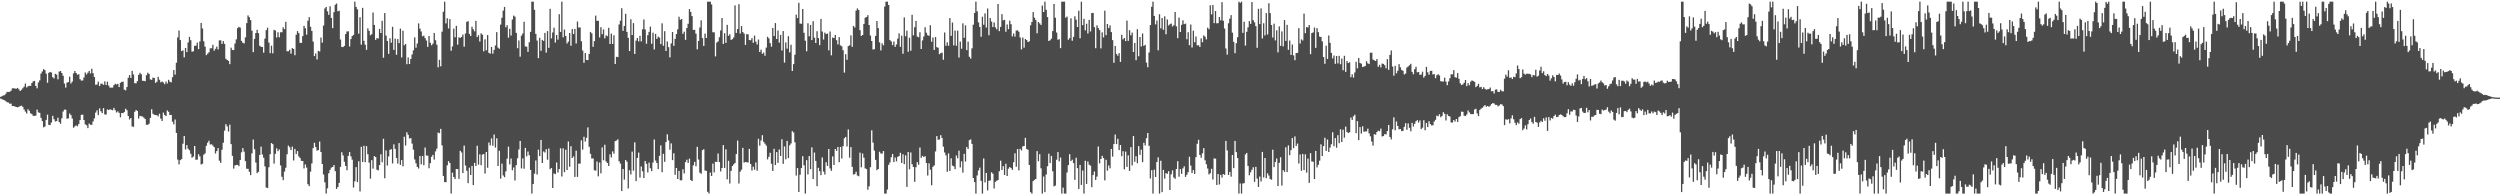 <?xml version="1.0" encoding="UTF-8"?>
<svg xmlns="http://www.w3.org/2000/svg" width="1920" height="150">
  <path d="M0 74.409h1v1.291H0zM1 73.890h1v2.296H1zM2 73.321h1v3.347H2zM3 73.106h1v3.884H3zM4 71.961h1v5.794H4zM5 70.554h1v7.961H5zM6 70.602h1v8.133H6zM7 70.525h1v9.153H7zM8 69.637h1v9.946H8zM9 67.829h1v13.608H9zM10 67.773h1v13.660H10zM11 67.985h1v13.840H11zM12 68.141h1v14.048H12zM13 67.523h1v14.896H13zM14 68.585h1v13.464H14zM15 69.864h1v11.572H15zM16 68.955h1v12.193H16zM17 67.785h1v14.273H17zM18 66.557h1v17.475H18zM19 64.162h1v21.519H19zM20 67.191h1v19.991H20zM21 66.309h1v17.622H21zM22 65.831h1v19.269H22zM23 66.020h1v20.978H23zM24 63.804h1v23.826H24zM25 62.443h1v26.525H25zM26 62.103h1v26.883H26zM27 66.010h1v22.787H27zM28 67.845h1v16.352H28zM29 63.355h1v22.986H29zM30 61.748h1v24.942H30zM31 56.524h1v33.946H31zM32 54.883h1v38.118H32zM33 53.097h1v44.675H33zM34 53.880h1v43.283H34zM35 56.570h1v35.555H35zM36 63.529h1v24.511H36zM37 55.918h1v39.970H37zM38 55.251h1v40.799H38zM39 55.729h1v38.369H39zM40 59.308h1v29.657H40zM41 60.225h1v31.342H41zM42 56.691h1v36.590H42zM43 57.311h1v35.661H43zM44 60.942h1v29.482H44zM45 54.990h1v38.736H45zM46 54.550h1v40.478H46zM47 56.079h1v34.800H47zM48 58.140h1v27.496H48zM49 64.178h1v19.993H49zM50 67.282h1v17.003H50zM51 63.460h1v27.729H51zM52 63.047h1v27.854H52zM53 58.838h1v28.345H53zM54 64.083h1v24.355H54zM55 62.676h1v28.372H55zM56 56.302h1v41.808H56zM57 54.528h1v42.552H57zM58 56.053h1v40.278H58zM59 57.379h1v39.633H59zM60 56.970h1v38.328H60zM61 60.803h1v31.424H61zM62 61.900h1v26.323H62zM63 61.806h1v26.278H63zM64 59.555h1v32.612H64zM65 55.671h1v39.825H65zM66 57.185h1v39.010H66zM67 55.822h1v42.585H67zM68 54.440h1v40.499H68zM69 56.397h1v39.386H69zM70 52.803h1v43.065H70zM71 56.227h1v37.083H71zM72 59.192h1v31.723H72zM73 65.067h1v21.402H73zM74 64.921h1v19.819H74zM75 62.717h1v25.690H75zM76 66.113h1v17.152H76zM77 64.255h1v21.218H77zM78 64.290h1v22.575H78zM79 65.192h1v17.852H79zM80 62.510h1v25.328H80zM81 65.279h1v22.728H81zM82 62.717h1v21.365H82zM83 65.739h1v18.816H83zM84 67.313h1v16.602H84zM85 67.290h1v17.047H85zM86 67.263h1v17.446H86zM87 65.399h1v17.492H87zM88 64.325h1v20.294H88zM89 64.876h1v21.478H89zM90 64.426h1v21.075H90zM91 66.873h1v19.819H91zM92 63.591h1v26.467H92zM93 62.859h1v23.916H93zM94 62.744h1v24.215H94zM95 68.862h1v17.080H95zM96 69.382h1v14.116H96zM97 66.797h1v17.911H97zM98 59.761h1v29.346H98zM99 57.644h1v34.095H99zM100 59.854h1v30.754H100zM101 54.445h1v42.659H101zM102 57.188h1v40.193H102zM103 63.907h1v21.935H103zM104 63.980h1v20.492H104zM105 62.313h1v22.882H105zM106 57.543h1v33.561H106zM107 55.934h1v33.058H107zM108 56.965h1v32.339H108zM109 62.017h1v27.471H109zM110 62.107h1v28.319H110zM111 62.378h1v29.064H111zM112 57.766h1v37.992H112zM113 55.867h1v40.043H113zM114 56.774h1v38.252H114zM115 60.991h1v29.584H115zM116 61.319h1v22.606H116zM117 59.590h1v27.779H117zM118 59.955h1v28.228H118zM119 63.706h1v24.670H119zM120 62.707h1v25.745H120zM121 59.002h1v30.319H121zM122 61.212h1v26.154H122zM123 63.206h1v27.884H123zM124 62.574h1v30.364H124zM125 63.329h1v23.170H125zM126 64.653h1v23.717H126zM127 62.614h1v26.466H127zM128 64.125h1v20.693H128zM129 61.281h1v24.589H129zM130 62.743h1v25.622H130zM131 63.232h1v25.021H131zM132 59.299h1v34.197H132zM133 53.790h1v41.758H133zM134 57.312h1v34.513H134zM135 48.189h1v53.883H135zM136 28.756h1v93.811H136zM137 23.425h1v102.827H137zM138 30.747h1v92.228H138zM139 39.235h1v82.959H139zM140 38.647h1v71.729H140zM141 44.040h1v60.422H141zM142 36.865h1v77.939H142zM143 40.004h1v71.446H143zM144 32.619h1v81.605H144zM145 28.330h1v87.120H145zM146 30.856h1v87.274H146zM147 39.695h1v81.438H147zM148 39.418h1v80.848H148zM149 35.195h1v76.951H149zM150 35.079h1v87.654H150zM151 32.712h1v89.840H151zM152 37.745h1v80.700H152zM153 31.841h1v88.248H153zM154 17.563h1v108.770H154zM155 21.861h1v103.890H155zM156 31.668h1v87.151H156zM157 35.815h1v81.974H157zM158 42.365h1v69.555H158zM159 41.228h1v68.385H159zM160 40.161h1v67.944H160zM161 37.130h1v73.886H161zM162 37.081h1v73.701H162zM163 34.392h1v77.425H163zM164 38.913h1v74.076H164zM165 37.480h1v80.403H165zM166 35.795h1v80.235H166zM167 37.988h1v75.801H167zM168 31.026h1v92.354H168zM169 30.902h1v94.198H169zM170 33.758h1v81.249H170zM171 31.582h1v78.038H171zM172 33.685h1v66.673H172zM173 45.097h1v50.304H173zM174 46.088h1v51.016H174zM175 46.723h1v54.281H175zM176 49.256h1v46.468H176zM177 36.588h1v74.113H177zM178 38.349h1v81.366H178zM179 38.444h1v91.041H179zM180 33.458h1v93.593H180zM181 30.242h1v96.445H181zM182 21.591h1v105.023H182zM183 20.630h1v106.940H183zM184 21.206h1v101.663H184zM185 31.383h1v85.617H185zM186 32.849h1v80.933H186zM187 33.314h1v83.169H187zM188 28.718h1v95.009H188zM189 17.757h1v111.855H189zM190 11.846h1v117.803H190zM191 13.223h1v118.717H191zM192 15.429h1v119.090H192zM193 23.551h1v94.257H193zM194 40.057h1v67.098H194zM195 29.924h1v84.648H195zM196 25.319h1v99.506H196zM197 22.915h1v110.033H197zM198 25.430h1v106.496H198zM199 35.134h1v83.846H199zM200 35.926h1v76.712H200zM201 36.112h1v82.548H201zM202 40.469h1v80.647H202zM203 29.629h1v98.168H203zM204 23.126h1v120.885H204zM205 21.238h1v123.195H205zM206 32.713h1v95.756H206zM207 40.795h1v77.634H207zM208 35.090h1v74.771H208zM209 40.981h1v69.692H209zM210 22.935h1v102.722H210zM211 23.464h1v94.638H211zM212 28.762h1v85.231H212zM213 24.796h1v91.316H213zM214 28.642h1v86.163H214zM215 24.792h1v102.212H215zM216 24.776h1v110.942H216zM217 20.984h1v117.347H217zM218 22.447h1v109.342H218zM219 16.760h1v112.057H219zM220 39.358h1v79.143H220zM221 39.377h1v72.453H221zM222 38.177h1v74.947H222zM223 41.218h1v74.056H223zM224 36.980h1v75.611H224zM225 37.595h1v85.641H225zM226 42.384h1v72.016H226zM227 26.699h1v91.632H227zM228 23.933h1v92.119H228zM229 25.429h1v94.699H229zM230 32.923h1v88.476H230zM231 32.914h1v90.614H231zM232 27.747h1v95.887H232zM233 19.871h1v109.454H233zM234 21.712h1v104.565H234zM235 26.632h1v102.080H235zM236 15.945h1v125.533H236zM237 13.183h1v129.766H237zM238 20.518h1v111.313H238zM239 23.737h1v101.810H239zM240 31.969h1v81.794H240zM241 43.075h1v66.593H241zM242 40.996h1v71.980H242zM243 45.689h1v70.007H243zM244 39.043h1v76.250H244zM245 39.577h1v69.153H245zM246 28.808h1v87.902H246zM247 32.697h1v93.232H247zM248 19.622h1v114.432H248zM249 6.521h1v133.495H249zM250 5.347h1v143.354H250zM251 8.726h1v135.894H251zM252 11.433h1v121.624H252zM253 4.793h1v125.668H253zM254 13.796h1v114.939H254zM255 21.590h1v106.663H255zM256 9.318h1v117.436H256zM257 3.657h1v127.795H257zM258 2.702h1v142.382H258zM259 8.695h1v134.932H259zM260 8.203h1v132.261H260zM261 30.340h1v97.831H261zM262 36.038h1v80.911H262zM263 36.152h1v83.237H263zM264 35.216h1v88.989H264zM265 26.180h1v101.292H265zM266 24.157h1v106.601H266zM267 24.048h1v95.669H267zM268 35.683h1v81.098H268zM269 29.989h1v90.089H269zM270 27.680h1v94.960H270zM271 26.821h1v117.182H271zM272 1.300h1v137.964H272zM273 5.250h1v123.087H273zM274 7.189h1v132.630H274zM275 25.839h1v97.992H275zM276 13.266h1v133.794H276zM277 34.263h1v78.467H277zM278 6.049h1v118.372H278zM279 31.325h1v80.650H279zM280 34.318h1v90.322H280zM281 38.311h1v73.898H281zM282 21.764h1v96.658H282zM283 23.727h1v101.182H283zM284 27.091h1v110.061H284zM285 26.268h1v96.731H285zM286 9.591h1v119.881H286zM287 19.150h1v100.766H287zM288 30.600h1v90.000H288zM289 29.281h1v101.073H289zM290 29.613h1v101.232H290zM291 22.212h1v104.543H291zM292 25.351h1v93.188H292zM293 15.997h1v108.624H293zM294 44.322h1v62.295H294zM295 10.051h1v126.856H295zM296 27.366h1v88.200H296zM297 31.439h1v95.712H297zM298 41.389h1v78.703H298zM299 29.403h1v85.697H299zM300 32.780h1v81.758H300zM301 20.582h1v104.975H301zM302 38.282h1v72.562H302zM303 29.669h1v84.643H303zM304 42.056h1v79.310H304zM305 30.008h1v95.645H305zM306 33.126h1v76.740H306zM307 21.956h1v104.674H307zM308 44.062h1v78.873H308zM309 23.628h1v104.133H309zM310 34.827h1v70.207H310zM311 33.722h1v78.036H311zM312 49.326h1v52.306H312zM313 44.133h1v59.435H313zM314 49.129h1v57.257H314zM315 45.257h1v60.793H315zM316 41.835h1v68.450H316zM317 38.673h1v76.281H317zM318 28.737h1v93.708H318zM319 36.584h1v88.878H319zM320 33.430h1v94.785H320zM321 17.962h1v111.469H321zM322 21.959h1v97.851H322zM323 24.186h1v102.096H323zM324 27.867h1v91.912H324zM325 27.352h1v99.575H325zM326 29.236h1v84.092H326zM327 31.112h1v88.347H327zM328 36.000h1v83.530H328zM329 27.624h1v101.604H329zM330 32.834h1v92.468H330zM331 34.748h1v85.665H331zM332 33.552h1v85.367H332zM333 25.304h1v97.246H333zM334 30.909h1v85.380H334zM335 34.363h1v79.825H335zM336 51.698h1v50.106H336zM337 45.942h1v56.354H337zM338 50.962h1v48.013H338zM339 24.307h1v87.371H339zM340 8.998h1v126.144H340zM341 1.300h1v138.557H341zM342 17.960h1v121.993H342zM343 14.019h1v112.932H343zM344 21.862h1v101.914H344zM345 14.676h1v110.508H345zM346 38.976h1v109.725H346zM347 35.646h1v96.954H347zM348 22.005h1v113.954H348zM349 28.617h1v108.875H349zM350 19.863h1v109.928H350zM351 34.293h1v95.535H351zM352 28.653h1v108.731H352zM353 29.096h1v86.703H353zM354 28.366h1v88.707H354zM355 26.511h1v106.379H355zM356 35.853h1v75.964H356zM357 25.683h1v101.405H357zM358 16.774h1v114.334H358zM359 16.230h1v124.488H359zM360 26.037h1v102.741H360zM361 27.650h1v106.765H361zM362 20.549h1v106.886H362zM363 22.474h1v119.635H363zM364 24.054h1v101.043H364zM365 16.025h1v111.387H365zM366 28.453h1v83.488H366zM367 27.037h1v99.363H367zM368 31.897h1v86.616H368zM369 25.613h1v101.244H369zM370 26.628h1v92.092H370zM371 39.445h1v78.840H371zM372 30.216h1v103.113H372zM373 38.604h1v78.150H373zM374 26.915h1v101.901H374zM375 40.594h1v68.854H375zM376 41.165h1v70.522H376zM377 36.099h1v70.204H377zM378 41.225h1v70.689H378zM379 38.305h1v65.001H379zM380 34.907h1v78.437H380zM381 24.671h1v81.574H381zM382 36.556h1v90.915H382zM383 37.449h1v78.320H383zM384 18.896h1v118.321H384zM385 13.634h1v112.014H385zM386 8.117h1v126.637H386zM387 5.338h1v130.757H387zM388 20.955h1v110.655H388zM389 19.286h1v102.568H389zM390 28.908h1v83.664H390zM391 22.072h1v104.168H391zM392 27.289h1v94.461H392zM393 14.994h1v115.789H393zM394 11.964h1v116.635H394zM395 12.779h1v125.889H395zM396 25.233h1v101.599H396zM397 37.039h1v84.504H397zM398 31.100h1v83.693H398zM399 43.535h1v64.717H399zM400 27.373h1v101.993H400zM401 25.765h1v95.864H401zM402 16.677h1v112.934H402zM403 35.651h1v77.984H403zM404 35.883h1v84.173H404zM405 39.835h1v76.521H405zM406 32.485h1v86.712H406zM407 24.451h1v106.038H407zM408 1.300h1v147.401H408zM409 1.300h1v140.073H409zM410 7.602h1v125.753H410zM411 26.026h1v97.204H411zM412 31.110h1v102.934H412zM413 44.639h1v70.321H413zM414 29.035h1v90.860H414zM415 38.993h1v68.497H415zM416 30.644h1v94.559H416zM417 31.456h1v84.845H417zM418 25.230h1v91.923H418zM419 40.377h1v74.145H419zM420 23.836h1v98.825H420zM421 36.783h1v77.240H421zM422 6.779h1v123.163H422zM423 29.467h1v99.535H423zM424 24.935h1v119.436H424zM425 21.272h1v111.949H425zM426 32.683h1v101.079H426zM427 26.875h1v97.879H427zM428 30.402h1v102.119H428zM429 10.923h1v118.918H429zM430 24.539h1v89.362H430zM431 1.300h1v134.257H431zM432 28.656h1v85.255H432zM433 22.673h1v109.580H433zM434 27.631h1v87.348H434zM435 33.443h1v97.160H435zM436 31.941h1v76.775H436zM437 25.357h1v102.679H437zM438 35.138h1v77.146H438zM439 22.316h1v99.013H439zM440 26.167h1v93.983H440zM441 22.169h1v113.734H441zM442 33.385h1v82.307H442zM443 16.521h1v119.309H443zM444 21.160h1v104.531H444zM445 21.058h1v104.612H445zM446 31.699h1v76.052H446zM447 38.835h1v76.079H447zM448 48.249h1v56.741H448zM449 40.747h1v67.947H449zM450 46.023h1v59.875H450zM451 46.174h1v51.670H451zM452 41.429h1v71.331H452zM453 24.514h1v93.604H453zM454 25.595h1v96.117H454zM455 35.950h1v85.730H455zM456 31.568h1v99.205H456zM457 11.999h1v119.093H457zM458 16.010h1v108.067H458zM459 15.902h1v119.524H459zM460 28.750h1v96.096H460zM461 20.870h1v112.240H461zM462 26.274h1v86.949H462zM463 22.637h1v100.424H463zM464 29.424h1v81.750H464zM465 27.157h1v96.826H465zM466 27.798h1v97.410H466zM467 21.347h1v106.132H467zM468 33.782h1v84.736H468zM469 25.781h1v95.152H469zM470 33.810h1v82.474H470zM471 27.095h1v90.983H471zM472 49.136h1v59.271H472zM473 43.617h1v64.303H473zM474 43.820h1v63.195H474zM475 18.777h1v105.094H475zM476 15.872h1v109.752H476zM477 6.302h1v140.438H477zM478 23.724h1v106.065H478zM479 19.897h1v118.050H479zM480 10.582h1v112.285H480zM481 24.541h1v99.676H481zM482 29.032h1v115.685H482zM483 39.205h1v91.574H483zM484 14.808h1v119.200H484zM485 26.920h1v89.513H485zM486 17.752h1v113.287H486zM487 41.440h1v67.849H487zM488 31.169h1v107.940H488zM489 29.168h1v92.101H489zM490 31.816h1v85.405H490zM491 27.508h1v108.898H491zM492 31.786h1v96.035H492zM493 22.492h1v109.109H493zM494 14.950h1v121.821H494zM495 22.643h1v100.988H495zM496 33.577h1v92.209H496zM497 27.035h1v105.433H497zM498 24.456h1v100.406H498zM499 20.453h1v108.783H499zM500 33.605h1v97.835H500zM501 25.072h1v99.737H501zM502 37.978h1v69.111H502zM503 26.078h1v97.233H503zM504 29.908h1v95.264H504zM505 28.182h1v101.653H505zM506 28.881h1v90.836H506zM507 33.840h1v77.767H507zM508 17.938h1v114.297H508zM509 35.125h1v82.970H509zM510 23.966h1v100.274H510zM511 39.153h1v69.971H511zM512 31.870h1v71.279H512zM513 36.208h1v71.685H513zM514 44.063h1v70.906H514zM515 33.348h1v76.805H515zM516 24.590h1v98.394H516zM517 35.216h1v82.490H517zM518 29.921h1v104.318H518zM519 26.114h1v102.930H519zM520 22.583h1v114.879H520zM521 12.848h1v118.431H521zM522 15.205h1v123.309H522zM523 14.610h1v123.874H523zM524 25.955h1v104.079H524zM525 24.312h1v108.907H525zM526 30.609h1v93.931H526zM527 21.549h1v101.138H527zM528 18.300h1v106.784H528zM529 7.006h1v114.844H529zM530 9.153h1v129.117H530zM531 12.353h1v126.720H531zM532 23.013h1v103.949H532zM533 22.908h1v101.387H533zM534 25.855h1v101.833H534zM535 37.879h1v74.869H535zM536 31.422h1v91.118H536zM537 21.093h1v111.523H537zM538 15.621h1v117.786H538zM539 29.285h1v86.027H539zM540 35.281h1v79.327H540zM541 25.802h1v105.189H541zM542 29.205h1v102.023H542zM543 1.300h1v145.989H543zM544 1.300h1v147.401H544zM545 1.300h1v131.199H545zM546 3.418h1v131.767H546zM547 24.756h1v100.897H547zM548 24.850h1v107.542H548zM549 43.338h1v80.884H549zM550 32.675h1v91.739H550zM551 31.773h1v86.152H551zM552 28.634h1v95.843H552zM553 23.407h1v108.295H553zM554 13.833h1v115.196H554zM555 33.722h1v77.692H555zM556 25.517h1v103.441H556zM557 32.917h1v81.795H557zM558 19.077h1v118.708H558zM559 27.503h1v95.998H559zM560 26.312h1v114.620H560zM561 30.680h1v100.542H561zM562 30.064h1v97.425H562zM563 28.757h1v97.517H563zM564 4.145h1v121.033H564zM565 25.296h1v93.032H565zM566 22.344h1v85.649H566zM567 3.205h1v137.741H567zM568 25.761h1v106.077H568zM569 20.003h1v110.322H569zM570 24.619h1v88.937H570zM571 25.803h1v99.111H571zM572 34.532h1v89.853H572zM573 26.263h1v98.368H573zM574 26.365h1v98.388H574zM575 30.789h1v83.538H575zM576 30.902h1v95.070H576zM577 29.267h1v101.693H577zM578 32.858h1v95.128H578zM579 27.322h1v103.027H579zM580 32.002h1v92.752H580zM581 34.138h1v97.005H581zM582 30.346h1v76.252H582zM583 39.919h1v71.977H583zM584 38.095h1v69.784H584zM585 41.329h1v62.498H585zM586 40.382h1v68.506H586zM587 42.823h1v67.499H587zM588 36.562h1v75.276H588zM589 28.286h1v94.148H589zM590 29.450h1v90.947H590zM591 33.146h1v84.129H591zM592 35.843h1v89.921H592zM593 21.472h1v109.870H593zM594 27.712h1v86.573H594zM595 17.738h1v109.019H595zM596 29.950h1v86.853H596zM597 23.461h1v101.632H597zM598 32.696h1v82.090H598zM599 26.834h1v92.939H599zM600 38.742h1v68.227H600zM601 23.837h1v102.012H601zM602 48.102h1v64.364H602zM603 32.568h1v89.819H603zM604 37.384h1v70.844H604zM605 27.795h1v93.650H605zM606 40.256h1v71.340H606zM607 34.362h1v75.830H607zM608 54.549h1v46.162H608zM609 49.267h1v52.480H609zM610 42.053h1v67.232H610zM611 11.201h1v123.588H611zM612 13.890h1v115.177H612zM613 2.133h1v145.313H613zM614 18.089h1v116.097H614zM615 18.303h1v110.777H615zM616 6.861h1v113.086H616zM617 25.213h1v101.697H617zM618 31.224h1v117.476H618zM619 39.355h1v83.696H619zM620 17.845h1v116.097H620zM621 27.831h1v92.038H621zM622 19.140h1v110.742H622zM623 30.768h1v82.425H623zM624 16.267h1v121.267H624zM625 28.907h1v88.216H625zM626 33.008h1v90.611H626zM627 23.968h1v119.039H627zM628 29.190h1v99.706H628zM629 34.672h1v96.829H629zM630 14.563h1v120.015H630zM631 24.196h1v96.745H631zM632 30.348h1v101.370H632zM633 25.043h1v108.994H633zM634 26.176h1v98.445H634zM635 25.740h1v101.716H635zM636 38.635h1v75.793H636zM637 24.158h1v105.171H637zM638 42.476h1v88.684H638zM639 28.805h1v91.284H639zM640 29.248h1v97.497H640zM641 26.854h1v87.597H641zM642 30.884h1v84.985H642zM643 34.117h1v78.778H643zM644 28.517h1v96.062H644zM645 34.817h1v78.013H645zM646 35.568h1v86.210H646zM647 38.598h1v73.659H647zM648 55.738h1v50.476H648zM649 41.623h1v63.551H649zM650 45.940h1v66.546H650zM651 35.427h1v64.008H651zM652 34.834h1v86.272H652zM653 27.166h1v85.828H653zM654 35.955h1v92.217H654zM655 19.978h1v114.095H655zM656 21.134h1v112.523H656zM657 8.125h1v123.765H657zM658 6.433h1v128.369H658zM659 7.666h1v127.719H659zM660 23.170h1v94.043H660zM661 27.578h1v100.912H661zM662 26.895h1v91.031H662zM663 18.358h1v102.792H663zM664 13.568h1v115.707H664zM665 13.111h1v116.799H665zM666 11.694h1v133.979H666zM667 19.216h1v123.842H667zM668 27.309h1v101.108H668zM669 31.508h1v68.604H669zM670 38.007h1v71.489H670zM671 37.767h1v77.870H671zM672 27.533h1v95.223H672zM673 16.138h1v114.559H673zM674 21.605h1v108.183H674zM675 32.517h1v84.031H675zM676 38.686h1v79.159H676zM677 33.296h1v84.678H677zM678 34.824h1v81.173H678zM679 5.026h1v143.675H679zM680 1.300h1v147.401H680zM681 1.300h1v144.253H681zM682 3.827h1v122.802H682zM683 30.794h1v93.957H683zM684 31.842h1v88.914H684zM685 34.660h1v83.632H685zM686 31.892h1v92.565H686zM687 36.011h1v84.998H687zM688 34.146h1v89.796H688zM689 29.658h1v90.840H689zM690 25.634h1v94.165H690zM691 35.965h1v81.405H691zM692 27.411h1v97.717H692zM693 41.258h1v77.271H693zM694 13.337h1v112.693H694zM695 27.804h1v91.561H695zM696 23.577h1v119.945H696zM697 39.752h1v76.981H697zM698 28.916h1v101.141H698zM699 38.939h1v78.151H699zM700 11.387h1v114.756H700zM701 27.135h1v101.107H701zM702 20.891h1v118.751H702zM703 16.053h1v112.331H703zM704 28.050h1v96.491H704zM705 28.623h1v97.902H705zM706 24.763h1v88.544H706zM707 37.616h1v83.604H707zM708 31.005h1v88.711H708zM709 28.008h1v92.580H709zM710 20.932h1v99.040H710zM711 25.130h1v100.116H711zM712 27.041h1v107.758H712zM713 27.496h1v97.943H713zM714 19.333h1v111.020H714zM715 32.040h1v110.225H715zM716 28.782h1v99.304H716zM717 38.325h1v88.701H717zM718 28.483h1v87.841H718zM719 36.218h1v68.283H719zM720 36.676h1v70.631H720zM721 41.648h1v65.446H721zM722 40.826h1v63.017H722zM723 40.399h1v65.644H723zM724 45.882h1v66.762H724zM725 24.945h1v92.145H725zM726 35.155h1v84.145H726zM727 32.563h1v99.365H727zM728 35.115h1v82.700H728zM729 13.894h1v117.413H729zM730 27.550h1v94.042H730zM731 17.326h1v109.841H731zM732 34.874h1v92.868H732zM733 23.430h1v106.458H733zM734 35.139h1v84.292H734zM735 23.550h1v97.986H735zM736 44.197h1v71.511H736zM737 31.956h1v96.649H737zM738 37.410h1v86.508H738zM739 17.900h1v114.653H739zM740 29.012h1v89.163H740zM741 19.433h1v104.647H741zM742 38.507h1v74.450H742zM743 31.996h1v82.420H743zM744 43.574h1v64.025H744zM745 45.018h1v62.022H745zM746 37.138h1v73.380H746zM747 18.938h1v117.772H747zM748 9.930h1v129.932H748zM749 1.300h1v147.401H749zM750 8.706h1v126.048H750zM751 17.212h1v113.713H751zM752 20.699h1v108.048H752zM753 28.214h1v110.694H753zM754 12.873h1v135.828H754zM755 19.002h1v102.688H755zM756 10.292h1v129.860H756zM757 21.138h1v111.683H757zM758 6.532h1v139.714H758zM759 27.109h1v111.806H759zM760 13.864h1v124.707H760zM761 16.606h1v115.769H761zM762 20.764h1v112.597H762zM763 17.249h1v127.517H763zM764 21.008h1v118.685H764zM765 22.547h1v116.246H765zM766 3.056h1v135.198H766zM767 23.915h1v107.610H767zM768 20.611h1v102.768H768zM769 10.836h1v119.747H769zM770 15.600h1v112.055H770zM771 15.234h1v119.146H771zM772 24.363h1v101.369H772zM773 18.769h1v116.384H773zM774 22.370h1v107.161H774zM775 15.828h1v112.435H775zM776 18.583h1v110.514H776zM777 27.934h1v102.548H777zM778 25.686h1v98.937H778zM779 28.119h1v89.612H779zM780 23.447h1v104.581H780zM781 23.291h1v91.216H781zM782 24.393h1v106.433H782zM783 28.831h1v85.431H783zM784 37.931h1v77.630H784zM785 28.810h1v83.611H785zM786 36.597h1v75.508H786zM787 29.964h1v75.932H787zM788 30.705h1v83.684H788zM789 32.303h1v82.768H789zM790 31.681h1v95.023H790zM791 19.387h1v128.210H791zM792 16.861h1v131.840H792zM793 9.283h1v129.802H793zM794 13.580h1v124.578H794zM795 15.415h1v122.059H795zM796 25.523h1v90.538H796zM797 16.873h1v106.924H797zM798 17.975h1v100.446H798zM799 19.171h1v110.134H799zM800 4.271h1v144.429H800zM801 9.226h1v126.327H801zM802 1.300h1v146.254H802zM803 7.469h1v126.592H803zM804 13.116h1v114.557H804zM805 31.474h1v86.565H805zM806 30.887h1v94.328H806zM807 29.714h1v90.020H807zM808 23.860h1v107.660H808zM809 3.022h1v140.132H809zM810 13.609h1v128.947H810zM811 25.008h1v97.656H811zM812 30.500h1v86.296H812zM813 30.113h1v93.793H813zM814 36.984h1v84.019H814zM815 1.300h1v147.401H815zM816 1.300h1v142.799H816zM817 1.300h1v147.401H817zM818 13.578h1v135.123H818zM819 12.740h1v119.782H819zM820 30.533h1v96.281H820zM821 29.354h1v89.073H821zM822 14.035h1v109.696H822zM823 31.304h1v91.328H823zM824 28.317h1v96.959H824zM825 12.476h1v125.679H825zM826 15.125h1v105.999H826zM827 20.731h1v108.382H827zM828 8.267h1v136.857H828zM829 29.395h1v97.254H829zM830 1.300h1v140.735H830zM831 19.310h1v111.634H831zM832 14.444h1v134.256H832zM833 23.319h1v100.104H833zM834 18.224h1v123.047H834zM835 25.764h1v98.216H835zM836 15.245h1v111.286H836zM837 24.148h1v103.104H837zM838 10.040h1v133.718H838zM839 9.929h1v124.498H839zM840 20.913h1v110.750H840zM841 37.004h1v101.167H841zM842 19.437h1v116.178H842zM843 21.570h1v90.898H843zM844 23.154h1v102.324H844zM845 37.158h1v84.949H845zM846 24.821h1v94.884H846zM847 28.745h1v92.641H847zM848 8.205h1v130.328H848zM849 27.046h1v95.685H849zM850 18.412h1v112.640H850zM851 21.620h1v105.447H851zM852 19.571h1v109.705H852zM853 24.645h1v89.756H853zM854 30.828h1v89.424H854zM855 48.220h1v62.414H855zM856 35.273h1v68.071H856zM857 41.462h1v69.173H857zM858 42.829h1v63.768H858zM859 40.821h1v74.433H859zM860 47.523h1v63.858H860zM861 26.727h1v93.233H861zM862 30.270h1v85.861H862zM863 29.177h1v100.885H863zM864 31.562h1v84.860H864zM865 15.817h1v112.403H865zM866 31.371h1v87.927H866zM867 23.181h1v108.092H867zM868 27.101h1v85.889H868zM869 25.057h1v101.992H869zM870 39.959h1v64.526H870zM871 32.958h1v91.281H871zM872 46.252h1v73.717H872zM873 22.417h1v102.975H873zM874 43.149h1v69.005H874zM875 28.410h1v90.530H875zM876 35.687h1v79.270H876zM877 25.697h1v98.882H877zM878 35.204h1v74.454H878zM879 34.398h1v77.331H879zM880 48.075h1v58.048H880zM881 51.635h1v50.512H881zM882 40.285h1v71.665H882zM883 19.259h1v117.825H883zM884 5.198h1v125.524H884zM885 1.300h1v147.401H885zM886 12.227h1v118.057H886zM887 18.750h1v117.204H887zM888 15.748h1v108.736H888zM889 38.674h1v82.190H889zM890 10.964h1v137.736H890zM891 21.750h1v101.677H891zM892 13.803h1v133.733H892zM893 22.912h1v107.606H893zM894 12.554h1v124.606H894zM895 26.299h1v106.716H895zM896 14.926h1v118.515H896zM897 19.576h1v111.891H897zM898 18.630h1v127.287H898zM899 18.085h1v115.813H899zM900 20.350h1v110.508H900zM901 19.360h1v116.919H901zM902 9.212h1v128.156H902zM903 20.222h1v109.545H903zM904 29.270h1v94.536H904zM905 13.450h1v122.284H905zM906 24.588h1v105.296H906zM907 19.048h1v114.461H907zM908 15.618h1v113.687H908zM909 18.547h1v109.202H909zM910 18.109h1v117.746H910zM911 30.165h1v104.076H911zM912 24.733h1v107.465H912zM913 34.721h1v85.714H913zM914 18.837h1v108.349H914zM915 36.530h1v96.365H915zM916 23.568h1v107.060H916zM917 32.473h1v101.131H917zM918 27.985h1v92.737H918zM919 34.797h1v75.661H919zM920 34.738h1v72.624H920zM921 36.072h1v82.904H921zM922 29.463h1v91.657H922zM923 32.416h1v85.359H923zM924 27.205h1v86.577H924zM925 28.154h1v94.930H925zM926 30.233h1v95.947H926zM927 21.252h1v108.179H927zM928 22.422h1v111.572H928zM929 4.084h1v128.937H929zM930 11.037h1v118.583H930zM931 3.799h1v134.089H931zM932 17.784h1v103.855H932zM933 8.458h1v113.394H933zM934 17.912h1v124.142H934zM935 17.768h1v115.895H935zM936 13.044h1v128.646H936zM937 15.623h1v118.697H937zM938 1.653h1v134.754H938zM939 15.959h1v117.707H939zM940 21.934h1v112.367H940zM941 37.211h1v71.013H941zM942 41.939h1v73.586H942zM943 17.848h1v116.545H943zM944 14.361h1v117.681H944zM945 11.631h1v124.039H945zM946 25.114h1v93.922H946zM947 32.081h1v97.026H947zM948 40.864h1v67.349H948zM949 33.167h1v83.684H949zM950 28.574h1v92.811H950zM951 1.300h1v147.401H951zM952 2.277h1v138.643H952zM953 1.300h1v147.401H953zM954 25.221h1v115.687H954zM955 16.711h1v123.998H955zM956 34.999h1v83.574H956zM957 24.431h1v93.007H957zM958 21.008h1v106.442H958zM959 16.177h1v118.424H959zM960 18.332h1v114.017H960zM961 1.572h1v128.784H961zM962 15.509h1v112.957H962zM963 17.141h1v122.510H963zM964 20.059h1v108.107H964zM965 36.736h1v100.418H965zM966 6.746h1v136.828H966zM967 18.501h1v117.076H967zM968 6.449h1v132.906H968zM969 29.521h1v87.141H969zM970 17.888h1v118.407H970zM971 27.184h1v94.163H971zM972 10.078h1v126.756H972zM973 26.455h1v106.650H973zM974 2.525h1v132.261H974zM975 10.087h1v127.363H975zM976 19.223h1v118.822H976zM977 28.824h1v86.120H977zM978 18.175h1v110.192H978zM979 31.050h1v93.315H979zM980 23.292h1v98.481H980zM981 40.212h1v102.675H981zM982 20.279h1v104.807H982zM983 35.235h1v85.519H983zM984 24.121h1v118.408H984zM985 35.642h1v94.972H985zM986 15.395h1v116.602H986zM987 31.413h1v81.751H987zM988 19.077h1v113.056H988zM989 38.251h1v73.410H989zM990 31.105h1v88.084H990zM991 42.200h1v73.087H991zM992 34.185h1v71.836H992zM993 42.538h1v71.224H993zM994 46.247h1v58.522H994zM995 40.750h1v71.344H995zM996 40.626h1v69.636H996zM997 21.612h1v104.003H997zM998 33.452h1v85.190H998zM999 30.277h1v100.910H999zM1000 31.061h1v87.160H1000zM1001 10.449h1v120.145H1001zM1002 25.506h1v93.019H1002zM1003 20.779h1v111.804H1003zM1004 21.087h1v100.696H1004zM1005 19.200h1v121.256H1005zM1006 41.586h1v76.034H1006zM1007 25.401h1v98.585H1007zM1008 24.877h1v99.340H1008zM1009 21.121h1v116.383H1009zM1010 36.770h1v79.171H1010zM1011 21.582h1v106.974H1011zM1012 24.677h1v101.882H1012zM1013 28.104h1v95.289H1013zM1014 28.440h1v82.385H1014zM1015 31.754h1v88.088H1015zM1016 43.758h1v68.408H1016zM1017 49.001h1v56.799H1017zM1018 35.101h1v80.814H1018zM1019 45.248h1v61.920H1019zM1020 27.257h1v89.485H1020zM1021 32.946h1v80.410H1021zM1022 40.607h1v70.209H1022zM1023 44.866h1v56.729H1023zM1024 42.664h1v69.595H1024zM1025 49.008h1v57.024H1025zM1026 43.005h1v70.480H1026zM1027 48.672h1v55.164H1027zM1028 42.871h1v67.118H1028zM1029 49.299h1v50.010H1029zM1030 44.982h1v64.127H1030zM1031 53.942h1v45.660H1031zM1032 42.869h1v62.854H1032zM1033 55.172h1v42.061H1033zM1034 46.882h1v54.452H1034zM1035 48.440h1v53.657H1035zM1036 47.807h1v53.847H1036zM1037 59.310h1v30.987H1037zM1038 57.017h1v35.077H1038zM1039 59.613h1v29.738H1039zM1040 55.667h1v32.431H1040zM1041 47.460h1v54.803H1041zM1042 52.474h1v40.556H1042zM1043 44.513h1v63.107H1043zM1044 48.334h1v49.262H1044zM1045 48.885h1v53.737H1045zM1046 51.492h1v45.523H1046zM1047 51.079h1v50.088H1047zM1048 50.733h1v50.223H1048zM1049 47.012h1v53.924H1049zM1050 48.658h1v50.160H1050zM1051 49.209h1v53.214H1051zM1052 40.499h1v64.195H1052zM1053 40.463h1v68.233H1053zM1054 45.695h1v66.168H1054zM1055 46.341h1v56.737H1055zM1056 46.856h1v56.604H1056zM1057 45.388h1v56.005H1057zM1058 51.328h1v49.002H1058zM1059 49.742h1v51.048H1059zM1060 51.769h1v47.014H1060zM1061 48.777h1v56.032H1061zM1062 49.082h1v55.440H1062zM1063 50.107h1v52.858H1063zM1064 52.490h1v50.755H1064zM1065 45.434h1v55.223H1065zM1066 53.656h1v42.353H1066zM1067 42.154h1v63.086H1067zM1068 38.774h1v68.273H1068zM1069 51.088h1v48.222H1069zM1070 58.113h1v32.011H1070zM1071 50.574h1v49.466H1071zM1072 56.308h1v36.981H1072zM1073 54.337h1v42.408H1073zM1074 49.253h1v50.087H1074zM1075 51.666h1v47.413H1075zM1076 53.693h1v47.079H1076zM1077 54.362h1v46.089H1077zM1078 57.196h1v40.217H1078zM1079 56.495h1v38.140H1079zM1080 51.862h1v47.822H1080zM1081 51.070h1v43.719H1081zM1082 50.133h1v48.019H1082zM1083 49.015h1v51.857H1083zM1084 55.173h1v39.177H1084zM1085 57.050h1v40.142H1085zM1086 53.134h1v42.009H1086zM1087 51.265h1v41.879H1087zM1088 55.537h1v36.701H1088zM1089 55.267h1v38.871H1089zM1090 57.512h1v35.028H1090zM1091 57.245h1v41.945H1091zM1092 55.055h1v43.057H1092zM1093 59.591h1v32.698H1093zM1094 58.290h1v41.757H1094zM1095 51.352h1v43.042H1095zM1096 55.518h1v42.050H1096zM1097 57.372h1v35.685H1097zM1098 54.473h1v40.804H1098zM1099 54.390h1v41.952H1099zM1100 57.209h1v39.006H1100zM1101 56.881h1v36.454H1101zM1102 60.070h1v31.936H1102zM1103 57.739h1v31.075H1103zM1104 56.968h1v32.339H1104zM1105 57.979h1v29.766H1105zM1106 62.328h1v27.675H1106zM1107 62.611h1v26.442H1107zM1108 62.586h1v23.599H1108zM1109 59.645h1v27.814H1109zM1110 62.746h1v29.780H1110zM1111 65.435h1v22.327H1111zM1112 62.578h1v26.475H1112zM1113 60.120h1v29.379H1113zM1114 57.039h1v36.998H1114zM1115 57.150h1v36.933H1115zM1116 53.861h1v38.305H1116zM1117 59.273h1v34.051H1117zM1118 59.647h1v31.729H1118zM1119 56.145h1v37.483H1119zM1120 60.531h1v29.490H1120zM1121 63.994h1v25.244H1121zM1122 65.334h1v20.374H1122zM1123 64.769h1v21.124H1123zM1124 63.535h1v25.328H1124zM1125 61.431h1v27.696H1125zM1126 66.131h1v21.797H1126zM1127 63.822h1v21.032H1127zM1128 65.497h1v20.819H1128zM1129 62.729h1v24.864H1129zM1130 61.767h1v25.922H1130zM1131 62.253h1v25.328H1131zM1132 62.879h1v21.246H1132zM1133 66.909h1v16.646H1133zM1134 65.938h1v21.199H1134zM1135 64.379h1v24.786H1135zM1136 67.095h1v17.385H1136zM1137 66.705h1v16.693H1137zM1138 68.383h1v14.424H1138zM1139 66.970h1v14.712H1139zM1140 68.221h1v12.490H1140zM1141 68.847h1v13.181H1141zM1142 68.544h1v12.841H1142zM1143 68.374h1v13.665H1143zM1144 67.246h1v13.960H1144zM1145 70.113h1v9.813H1145zM1146 69.950h1v9.130H1146zM1147 71.806h1v7.707H1147zM1148 68.875h1v11.665H1148zM1149 68.638h1v11.967H1149zM1150 70.542h1v11.177H1150zM1151 70.543h1v10.457H1151zM1152 68.933h1v11.069H1152zM1153 70.027h1v10.150H1153zM1154 70.212h1v11.223H1154zM1155 60.431h1v35.648H1155zM1156 57.291h1v34.287H1156zM1157 58.840h1v33.237H1157zM1158 53.951h1v37.527H1158zM1159 59.760h1v35.022H1159zM1160 59.454h1v31.452H1160zM1161 60.713h1v27.805H1161zM1162 58.902h1v32.714H1162zM1163 59.292h1v34.948H1163zM1164 56.356h1v39.771H1164zM1165 50.268h1v43.782H1165zM1166 53.047h1v41.980H1166zM1167 60.065h1v31.410H1167zM1168 59.217h1v31.494H1168zM1169 53.331h1v46.648H1169zM1170 56.555h1v42.167H1170zM1171 57.285h1v38.945H1171zM1172 56.566h1v42.814H1172zM1173 56.620h1v38.760H1173zM1174 56.728h1v35.441H1174zM1175 57.147h1v33.818H1175zM1176 59.223h1v34.596H1176zM1177 57.622h1v37.383H1177zM1178 57.919h1v31.859H1178zM1179 53.570h1v40.068H1179zM1180 58.861h1v35.315H1180zM1181 58.103h1v39.330H1181zM1182 54.163h1v39.894H1182zM1183 51.277h1v41.510H1183zM1184 56.155h1v37.560H1184zM1185 54.754h1v36.080H1185zM1186 57.692h1v35.035H1186zM1187 58.456h1v31.682H1187zM1188 56.851h1v43.662H1188zM1189 58.076h1v31.828H1189zM1190 61.917h1v30.586H1190zM1191 60.086h1v30.462H1191zM1192 57.826h1v33.311H1192zM1193 59.134h1v30.020H1193zM1194 62.450h1v25.591H1194zM1195 57.526h1v32.413H1195zM1196 57.610h1v32.154H1196zM1197 56.496h1v31.861H1197zM1198 57.993h1v29.801H1198zM1199 60.986h1v27.324H1199zM1200 64.229h1v25.059H1200zM1201 62.953h1v26.985H1201zM1202 62.778h1v27.134H1202zM1203 65.461h1v21.602H1203zM1204 63.062h1v20.782H1204zM1205 64.991h1v23.120H1205zM1206 65.961h1v19.592H1206zM1207 64.016h1v21.624H1207zM1208 65.842h1v18.415H1208zM1209 63.115h1v21.398H1209zM1210 60.457h1v28.270H1210zM1211 57.116h1v36.526H1211zM1212 61.788h1v27.673H1212zM1213 61.306h1v21.987H1213zM1214 64.620h1v18.291H1214zM1215 60.605h1v25.103H1215zM1216 58.304h1v28.485H1216zM1217 60.871h1v25.794H1217zM1218 60.023h1v22.743H1218zM1219 62.388h1v23.825H1219zM1220 66.394h1v18.153H1220zM1221 60.602h1v31.915H1221zM1222 65.876h1v23.794H1222zM1223 65.593h1v24.159H1223zM1224 64.906h1v23.764H1224zM1225 64.591h1v23.720H1225zM1226 67.972h1v16.349H1226zM1227 64.091h1v20.411H1227zM1228 63.258h1v24.132H1228zM1229 61.874h1v25.775H1229zM1230 63.184h1v20.997H1230zM1231 64.125h1v20.817H1231zM1232 65.708h1v18.782H1232zM1233 65.286h1v18.894H1233zM1234 68.160h1v14.226H1234zM1235 66.263h1v19.433H1235zM1236 64.664h1v22.251H1236zM1237 64.127h1v20.710H1237zM1238 61.806h1v24.138H1238zM1239 59.535h1v32.395H1239zM1240 59.192h1v33.502H1240zM1241 64.782h1v21.964H1241zM1242 66.183h1v16.882H1242zM1243 61.313h1v26.504H1243zM1244 66.163h1v16.309H1244zM1245 62.037h1v27.925H1245zM1246 61.930h1v27.892H1246zM1247 62.629h1v22.747H1247zM1248 64.293h1v20.887H1248zM1249 61.859h1v24.242H1249zM1250 62.655h1v21.707H1250zM1251 66.217h1v17.222H1251zM1252 64.361h1v21.259H1252zM1253 60.041h1v30.277H1253zM1254 61.153h1v29.713H1254zM1255 61.155h1v29.270H1255zM1256 64.340h1v20.937H1256zM1257 60.621h1v26.418H1257zM1258 62.629h1v20.443H1258zM1259 62.525h1v21.728H1259zM1260 67.393h1v17.774H1260zM1261 66.478h1v17.549H1261zM1262 62.907h1v25.501H1262zM1263 62.643h1v23.087H1263zM1264 63.209h1v24.880H1264zM1265 62.667h1v21.700H1265zM1266 64.167h1v22.863H1266zM1267 65.902h1v21.240H1267zM1268 64.908h1v20.673H1268zM1269 65.602h1v21.366H1269zM1270 61.869h1v23.833H1270zM1271 63.695h1v22.422H1271zM1272 63.410h1v24.923H1272zM1273 62.686h1v22.200H1273zM1274 62.857h1v22.759H1274zM1275 62.063h1v24.656H1275zM1276 61.721h1v26.642H1276zM1277 63.507h1v22.750H1277zM1278 64.032h1v23.123H1278zM1279 63.791h1v20.744H1279zM1280 61.966h1v27.352H1280zM1281 62.913h1v26.227H1281zM1282 62.816h1v25.606H1282zM1283 62.646h1v26.967H1283zM1284 60.685h1v25.806H1284zM1285 60.710h1v30.454H1285zM1286 61.013h1v27.142H1286zM1287 62.459h1v24.964H1287zM1288 64.616h1v22.219H1288zM1289 67.747h1v15.353H1289zM1290 31.750h1v69.902H1290zM1291 1.300h1v146.223H1291zM1292 1.300h1v139.979H1292zM1293 13.132h1v111.229H1293zM1294 25.233h1v97.993H1294zM1295 20.231h1v103.289H1295zM1296 21.266h1v100.195H1296zM1297 12.538h1v123.758H1297zM1298 23.444h1v95.233H1298zM1299 21.810h1v107.505H1299zM1300 13.378h1v126.252H1300zM1301 20.443h1v104.906H1301zM1302 31.275h1v95.025H1302zM1303 22.844h1v115.575H1303zM1304 21.628h1v100.683H1304zM1305 18.372h1v113.946H1305zM1306 14.370h1v127.730H1306zM1307 20.939h1v106.627H1307zM1308 19.825h1v115.834H1308zM1309 8.340h1v129.653H1309zM1310 18.239h1v113.206H1310zM1311 16.619h1v108.246H1311zM1312 18.488h1v125.690H1312zM1313 26.743h1v99.648H1313zM1314 23.672h1v105.091H1314zM1315 24.332h1v92.362H1315zM1316 25.586h1v93.935H1316zM1317 24.697h1v92.168H1317zM1318 28.587h1v105.252H1318zM1319 24.406h1v105.022H1319zM1320 27.275h1v96.406H1320zM1321 30.215h1v88.460H1321zM1322 30.886h1v88.139H1322zM1323 23.128h1v113.346H1323zM1324 22.560h1v109.610H1324zM1325 16.927h1v113.036H1325zM1326 28.586h1v89.689H1326zM1327 32.532h1v73.541H1327zM1328 36.348h1v68.291H1328zM1329 29.852h1v80.384H1329zM1330 37.052h1v66.270H1330zM1331 39.834h1v67.403H1331zM1332 29.592h1v83.157H1332zM1333 28.438h1v98.971H1333zM1334 31.526h1v107.426H1334zM1335 21.724h1v114.733H1335zM1336 18.160h1v116.662H1336zM1337 17.209h1v112.039H1337zM1338 18.734h1v109.969H1338zM1339 18.672h1v107.804H1339zM1340 27.493h1v108.300H1340zM1341 26.990h1v106.478H1341zM1342 13.229h1v115.000H1342zM1343 2.773h1v135.847H1343zM1344 3.375h1v133.149H1344zM1345 4.772h1v128.683H1345zM1346 14.417h1v129.727H1346zM1347 10.905h1v133.477H1347zM1348 16.587h1v108.737H1348zM1349 27.850h1v92.127H1349zM1350 30.493h1v83.834H1350zM1351 31.768h1v92.911H1351zM1352 20.146h1v110.406H1352zM1353 16.014h1v118.707H1353zM1354 31.711h1v88.375H1354zM1355 34.900h1v81.499H1355zM1356 35.596h1v86.047H1356zM1357 31.944h1v86.897H1357zM1358 8.909h1v128.669H1358zM1359 1.300h1v147.401H1359zM1360 5.674h1v132.768H1360zM1361 1.300h1v147.401H1361zM1362 22.537h1v119.244H1362zM1363 11.669h1v113.954H1363zM1364 45.888h1v70.118H1364zM1365 16.496h1v118.932H1365zM1366 33.094h1v82.875H1366zM1367 24.437h1v103.668H1367zM1368 29.286h1v88.490H1368zM1369 6.688h1v135.611H1369zM1370 18.629h1v103.681H1370zM1371 13.556h1v125.715H1371zM1372 21.854h1v107.228H1372zM1373 7.057h1v127.129H1373zM1374 14.216h1v113.146H1374zM1375 12.891h1v117.900H1375zM1376 15.398h1v123.634H1376zM1377 15.212h1v124.053H1377zM1378 17.953h1v120.254H1378zM1379 16.324h1v107.596H1379zM1380 4.647h1v132.904H1380zM1381 36.498h1v80.328H1381zM1382 14.800h1v133.900H1382zM1383 33.016h1v94.100H1383zM1384 24.927h1v117.739H1384zM1385 41.290h1v72.384H1385zM1386 21.440h1v105.254H1386zM1387 31.735h1v90.208H1387zM1388 25.130h1v99.485H1388zM1389 25.904h1v86.103H1389zM1390 25.819h1v101.933H1390zM1391 34.068h1v92.120H1391zM1392 23.913h1v106.907H1392zM1393 22.342h1v87.748H1393zM1394 29.795h1v104.535H1394zM1395 29.812h1v97.605H1395zM1396 26.809h1v106.785H1396zM1397 32.403h1v75.618H1397zM1398 33.747h1v77.183H1398zM1399 48.244h1v56.159H1399zM1400 39.606h1v67.627H1400zM1401 42.836h1v67.281H1401zM1402 41.137h1v62.289H1402zM1403 38.388h1v79.503H1403zM1404 37.626h1v80.656H1404zM1405 26.130h1v93.161H1405zM1406 31.810h1v80.133H1406zM1407 28.619h1v92.046H1407zM1408 33.627h1v99.891H1408zM1409 29.902h1v103.526H1409zM1410 20.191h1v102.381H1410zM1411 13.878h1v103.472H1411zM1412 24.275h1v106.881H1412zM1413 35.752h1v89.675H1413zM1414 32.472h1v97.098H1414zM1415 34.516h1v81.149H1415zM1416 29.407h1v92.130H1416zM1417 35.045h1v81.961H1417zM1418 26.764h1v94.953H1418zM1419 33.681h1v85.455H1419zM1420 26.293h1v95.368H1420zM1421 31.723h1v78.817H1421zM1422 35.860h1v76.058H1422zM1423 50.352h1v50.350H1423zM1424 47.518h1v55.680H1424zM1425 52.420h1v47.395H1425zM1426 38.547h1v86.016H1426zM1427 4.557h1v129.774H1427zM1428 7.035h1v141.666H1428zM1429 1.300h1v132.683H1429zM1430 24.841h1v114.434H1430zM1431 27.523h1v103.678H1431zM1432 10.394h1v112.379H1432zM1433 2.925h1v135.693H1433zM1434 10.053h1v133.183H1434zM1435 9.581h1v127.473H1435zM1436 16.263h1v121.339H1436zM1437 6.209h1v134.839H1437zM1438 23.187h1v112.177H1438zM1439 23.109h1v125.592H1439zM1440 15.742h1v115.133H1440zM1441 23.269h1v102.341H1441zM1442 13.579h1v135.122H1442zM1443 13.514h1v106.401H1443zM1444 12.811h1v115.524H1444zM1445 2.374h1v133.323H1445zM1446 7.447h1v137.957H1446zM1447 15.671h1v118.854H1447zM1448 27.753h1v120.947H1448zM1449 13.621h1v118.863H1449zM1450 18.559h1v111.524H1450zM1451 27.307h1v93.772H1451zM1452 8.741h1v127.041H1452zM1453 21.483h1v93.626H1453zM1454 27.888h1v99.978H1454zM1455 32.057h1v92.873H1455zM1456 25.929h1v104.530H1456zM1457 32.608h1v88.529H1457zM1458 32.445h1v87.780H1458zM1459 23.150h1v117.045H1459zM1460 39.292h1v83.972H1460zM1461 26.539h1v95.545H1461zM1462 41.365h1v70.300H1462zM1463 35.634h1v71.913H1463zM1464 38.512h1v68.010H1464zM1465 47.594h1v70.392H1465zM1466 26.718h1v81.991H1466zM1467 29.910h1v87.407H1467zM1468 26.327h1v80.678H1468zM1469 21.686h1v105.249H1469zM1470 40.151h1v77.557H1470zM1471 17.108h1v114.619H1471zM1472 20.224h1v107.028H1472zM1473 8.543h1v128.883H1473zM1474 1.300h1v135.726H1474zM1475 16.970h1v114.524H1475zM1476 28.036h1v103.826H1476zM1477 37.790h1v85.535H1477zM1478 10.220h1v126.228H1478zM1479 14.995h1v118.653H1479zM1480 4.142h1v130.235H1480zM1481 9.624h1v121.095H1481zM1482 13.741h1v129.112H1482zM1483 25.022h1v104.483H1483zM1484 34.694h1v81.380H1484zM1485 37.397h1v81.530H1485zM1486 42.582h1v67.108H1486zM1487 16.821h1v110.765H1487zM1488 16.343h1v106.808H1488zM1489 10.519h1v126.438H1489zM1490 27.269h1v93.305H1490zM1491 33.980h1v87.282H1491zM1492 37.755h1v76.822H1492zM1493 32.398h1v88.139H1493zM1494 8.666h1v140.034H1494zM1495 1.300h1v147.401H1495zM1496 1.300h1v147.401H1496zM1497 1.300h1v147.401H1497zM1498 1.300h1v142.181H1498zM1499 8.395h1v134.503H1499zM1500 2.665h1v135.089H1500zM1501 20.215h1v114.739H1501zM1502 7.832h1v140.869H1502zM1503 12.265h1v136.436H1503zM1504 14.624h1v132.253H1504zM1505 18.564h1v120.351H1505zM1506 16.678h1v126.873H1506zM1507 1.300h1v147.401H1507zM1508 8.691h1v140.009H1508zM1509 17.829h1v123.814H1509zM1510 8.553h1v134.885H1510zM1511 1.300h1v142.065H1511zM1512 8.506h1v133.336H1512zM1513 8.006h1v134.463H1513zM1514 12.714h1v130.864H1514zM1515 20.395h1v113.486H1515zM1516 1.300h1v147.401H1516zM1517 1.300h1v143.527H1517zM1518 1.300h1v147.401H1518zM1519 6.144h1v142.556H1519zM1520 17.917h1v130.784H1520zM1521 18.495h1v121.413H1521zM1522 19.417h1v119.215H1522zM1523 21.645h1v106.988H1523zM1524 24.929h1v101.240H1524zM1525 18.951h1v107.581H1525zM1526 24.359h1v119.418H1526zM1527 9.933h1v119.779H1527zM1528 13.519h1v120.607H1528zM1529 13.617h1v110.384H1529zM1530 18.040h1v112.885H1530zM1531 22.205h1v104.740H1531zM1532 30.423h1v111.207H1532zM1533 23.359h1v98.070H1533zM1534 25.295h1v103.573H1534zM1535 24.118h1v117.643H1535zM1536 17.872h1v124.538H1536zM1537 22.675h1v103.801H1537zM1538 33.130h1v92.113H1538zM1539 27.973h1v100.339H1539zM1540 34.740h1v77.556H1540zM1541 22.534h1v98.061H1541zM1542 24.726h1v101.068H1542zM1543 15.367h1v110.192H1543zM1544 25.511h1v100.003H1544zM1545 16.481h1v105.914H1545zM1546 20.018h1v99.261H1546zM1547 26.733h1v92.807H1547zM1548 31.533h1v94.534H1548zM1549 24.404h1v108.120H1549zM1550 21.354h1v118.300H1550zM1551 13.871h1v122.284H1551zM1552 10.388h1v118.810H1552zM1553 14.636h1v121.696H1553zM1554 16.866h1v108.383H1554zM1555 22.342h1v101.166H1555zM1556 28.218h1v91.196H1556zM1557 32.279h1v90.171H1557zM1558 31.495h1v88.759H1558zM1559 31.585h1v92.656H1559zM1560 31.043h1v91.260H1560zM1561 29.068h1v98.412H1561zM1562 24.441h1v105.162H1562zM1563 5.661h1v143.039H1563zM1564 7.147h1v141.554H1564zM1565 1.300h1v145.263H1565zM1566 14.147h1v125.165H1566zM1567 18.586h1v111.330H1567zM1568 19.686h1v114.032H1568zM1569 18.696h1v106.655H1569zM1570 11.172h1v123.128H1570zM1571 10.320h1v122.452H1571zM1572 19.836h1v118.203H1572zM1573 14.403h1v126.596H1573zM1574 13.693h1v128.207H1574zM1575 20.902h1v112.615H1575zM1576 16.406h1v105.753H1576zM1577 15.126h1v119.148H1577zM1578 10.702h1v134.353H1578zM1579 12.057h1v116.877H1579zM1580 15.463h1v130.491H1580zM1581 1.300h1v142.720H1581zM1582 6.536h1v140.488H1582zM1583 7.858h1v132.815H1583zM1584 17.004h1v108.143H1584zM1585 26.109h1v111.288H1585zM1586 11.458h1v116.438H1586zM1587 26.543h1v96.423H1587zM1588 23.232h1v96.551H1588zM1589 23.687h1v97.497H1589zM1590 29.662h1v96.432H1590zM1591 29.473h1v93.822H1591zM1592 29.599h1v93.181H1592zM1593 22.455h1v100.758H1593zM1594 29.757h1v87.362H1594zM1595 19.928h1v99.865H1595zM1596 27.653h1v98.586H1596zM1597 14.344h1v110.342H1597zM1598 15.243h1v104.041H1598zM1599 23.168h1v85.335H1599zM1600 39.619h1v74.109H1600zM1601 17.164h1v97.136H1601zM1602 27.768h1v94.201H1602zM1603 16.028h1v104.287H1603zM1604 23.818h1v110.806H1604zM1605 28.242h1v92.732H1605zM1606 24.095h1v116.107H1606zM1607 16.296h1v132.405H1607zM1608 9.352h1v138.341H1608zM1609 1.300h1v144.602H1609zM1610 2.370h1v132.628H1610zM1611 17.270h1v124.545H1611zM1612 21.613h1v112.939H1612zM1613 20.152h1v104.894H1613zM1614 10.064h1v134.375H1614zM1615 17.205h1v130.255H1615zM1616 6.021h1v139.336H1616zM1617 1.501h1v137.430H1617zM1618 2.823h1v133.793H1618zM1619 1.300h1v145.443H1619zM1620 24.147h1v108.664H1620zM1621 25.453h1v94.386H1621zM1622 19.126h1v105.011H1622zM1623 10.262h1v121.934H1623zM1624 14.563h1v134.138H1624zM1625 14.495h1v122.854H1625zM1626 24.584h1v106.418H1626zM1627 21.134h1v102.009H1627zM1628 26.094h1v92.502H1628zM1629 24.255h1v101.153H1629zM1630 1.300h1v144.416H1630zM1631 1.300h1v147.401H1631zM1632 6.571h1v142.129H1632zM1633 10.254h1v138.446H1633zM1634 12.466h1v125.716H1634zM1635 21.420h1v104.993H1635zM1636 33.758h1v96.105H1636zM1637 35.520h1v90.035H1637zM1638 19.261h1v101.974H1638zM1639 13.993h1v109.686H1639zM1640 30.583h1v89.446H1640zM1641 18.215h1v104.900H1641zM1642 39.886h1v77.494H1642zM1643 26.952h1v107.718H1643zM1644 14.550h1v107.299H1644zM1645 4.675h1v131.721H1645zM1646 12.907h1v107.659H1646zM1647 9.035h1v135.856H1647zM1648 17.770h1v112.732H1648zM1649 18.645h1v120.416H1649zM1650 30.753h1v107.263H1650zM1651 1.300h1v134.500H1651zM1652 27.826h1v92.215H1652zM1653 15.421h1v109.319H1653zM1654 21.965h1v114.632H1654zM1655 23.600h1v108.856H1655zM1656 28.828h1v97.857H1656zM1657 27.179h1v92.446H1657zM1658 21.330h1v100.334H1658zM1659 23.716h1v98.824H1659zM1660 19.285h1v100.056H1660zM1661 32.033h1v85.058H1661zM1662 31.786h1v83.050H1662zM1663 25.358h1v106.842H1663zM1664 30.668h1v91.890H1664zM1665 25.512h1v96.897H1665zM1666 21.217h1v107.220H1666zM1667 27.340h1v89.380H1667zM1668 32.435h1v101.084H1668zM1669 39.520h1v71.444H1669zM1670 32.378h1v87.035H1670zM1671 41.421h1v71.979H1671zM1672 38.060h1v70.493H1672zM1673 48.859h1v77.081H1673zM1674 43.182h1v61.789H1674zM1675 44.239h1v70.669H1675zM1676 28.474h1v88.228H1676zM1677 27.607h1v94.404H1677zM1678 26.635h1v87.021H1678zM1679 29.141h1v88.866H1679zM1680 29.041h1v109.852H1680zM1681 32.337h1v87.850H1681zM1682 20.237h1v114.563H1682zM1683 21.806h1v92.334H1683zM1684 23.599h1v107.550H1684zM1685 38.158h1v81.708H1685zM1686 31.969h1v96.815H1686zM1687 36.638h1v76.814H1687zM1688 21.976h1v99.559H1688zM1689 46.228h1v78.579H1689zM1690 33.941h1v94.955H1690zM1691 32.889h1v78.574H1691zM1692 20.857h1v103.978H1692zM1693 38.387h1v80.189H1693zM1694 31.978h1v80.591H1694zM1695 51.192h1v48.695H1695zM1696 44.699h1v62.060H1696zM1697 39.953h1v72.003H1697zM1698 26.058h1v113.953H1698zM1699 11.189h1v122.043H1699zM1700 1.300h1v147.401H1700zM1701 10.706h1v118.228H1701zM1702 23.674h1v117.087H1702zM1703 18.339h1v113.838H1703zM1704 18.798h1v95.657H1704zM1705 8.032h1v131.467H1705zM1706 12.482h1v105.992H1706zM1707 6.718h1v131.331H1707zM1708 11.559h1v113.904H1708zM1709 16.249h1v115.673H1709zM1710 21.095h1v97.166H1710zM1711 15.273h1v125.039H1711zM1712 13.952h1v108.909H1712zM1713 13.624h1v122.145H1713zM1714 13.846h1v120.446H1714zM1715 12.456h1v112.797H1715zM1716 16.949h1v112.495H1716zM1717 1.719h1v140.225H1717zM1718 18.972h1v109.896H1718zM1719 20.657h1v104.597H1719zM1720 14.596h1v129.630H1720zM1721 18.844h1v107.364H1721zM1722 10.084h1v118.444H1722zM1723 22.449h1v106.381H1723zM1724 19.902h1v105.952H1724zM1725 23.541h1v113.262H1725zM1726 16.169h1v106.387H1726zM1727 25.506h1v102.859H1727zM1728 20.820h1v96.060H1728zM1729 25.308h1v98.493H1729zM1730 38.199h1v77.773H1730zM1731 25.707h1v99.949H1731zM1732 25.681h1v92.537H1732zM1733 29.441h1v87.427H1733zM1734 35.327h1v74.366H1734zM1735 44.377h1v61.170H1735zM1736 30.598h1v81.889H1736zM1737 42.855h1v60.847H1737zM1738 26.423h1v80.812H1738zM1739 27.392h1v91.042H1739zM1740 33.578h1v87.764H1740zM1741 16.271h1v101.967H1741zM1742 19.732h1v108.279H1742zM1743 24.158h1v111.651H1743zM1744 11.581h1v125.197H1744zM1745 10.011h1v123.959H1745zM1746 1.300h1v132.156H1746zM1747 14.856h1v111.059H1747zM1748 21.896h1v119.342H1748zM1749 27.987h1v98.489H1749zM1750 8.433h1v131.255H1750zM1751 1.300h1v137.798H1751zM1752 1.300h1v137.218H1752zM1753 1.300h1v146.000H1753zM1754 2.770h1v135.456H1754zM1755 14.355h1v108.188H1755zM1756 34.848h1v76.621H1756zM1757 33.109h1v87.297H1757zM1758 31.301h1v82.978H1758zM1759 21.110h1v106.716H1759zM1760 13.709h1v129.905H1760zM1761 18.472h1v112.899H1761zM1762 28.440h1v94.158H1762zM1763 39.808h1v77.669H1763zM1764 27.591h1v98.687H1764zM1765 31.477h1v87.241H1765zM1766 1.300h1v147.401H1766zM1767 4.575h1v144.125H1767zM1768 1.300h1v147.401H1768zM1769 8.226h1v140.474H1769zM1770 12.232h1v122.067H1770zM1771 1.300h1v145.745H1771zM1772 21.564h1v118.655H1772zM1773 10.435h1v128.838H1773zM1774 21.567h1v122.158H1774zM1775 23.844h1v120.161H1775zM1776 14.568h1v111.506H1776zM1777 16.149h1v118.238H1777zM1778 5.181h1v125.720H1778zM1779 12.585h1v136.115H1779zM1780 10.087h1v135.441H1780zM1781 19.760h1v128.940H1781zM1782 18.614h1v123.024H1782zM1783 1.300h1v147.401H1783zM1784 1.300h1v133.942H1784zM1785 8.752h1v134.511H1785zM1786 6.132h1v140.536H1786zM1787 16.211h1v126.645H1787zM1788 2.955h1v144.825H1788zM1789 1.300h1v147.401H1789zM1790 1.300h1v147.401H1790zM1791 1.300h1v142.400H1791zM1792 18.906h1v120.854H1792zM1793 22.674h1v112.508H1793zM1794 24.808h1v114.665H1794zM1795 26.114h1v99.262H1795zM1796 22.667h1v102.912H1796zM1797 16.031h1v125.307H1797zM1798 14.117h1v117.895H1798zM1799 15.150h1v122.378H1799zM1800 10.613h1v121.856H1800zM1801 7.887h1v122.094H1801zM1802 11.069h1v123.312H1802zM1803 12.554h1v114.469H1803zM1804 27.196h1v110.138H1804zM1805 20.116h1v113.625H1805zM1806 22.560h1v112.714H1806zM1807 18.000h1v126.212H1807zM1808 24.790h1v115.153H1808zM1809 29.247h1v100.544H1809zM1810 27.546h1v84.194H1810zM1811 28.520h1v95.370H1811zM1812 35.308h1v82.261H1812zM1813 21.469h1v96.771H1813zM1814 27.857h1v93.674H1814zM1815 26.359h1v97.048H1815zM1816 30.523h1v96.092H1816zM1817 9.809h1v109.729H1817zM1818 8.413h1v117.813H1818zM1819 21.460h1v101.616H1819zM1820 20.476h1v118.623H1820zM1821 20.215h1v113.679H1821zM1822 8.382h1v128.017H1822zM1823 13.704h1v122.986H1823zM1824 1.300h1v135.664H1824zM1825 10.565h1v124.476H1825zM1826 13.161h1v123.954H1826zM1827 18.590h1v107.172H1827zM1828 20.901h1v102.853H1828zM1829 8.804h1v127.702H1829zM1830 13.742h1v125.841H1830zM1831 5.361h1v131.999H1831zM1832 6.073h1v134.725H1832zM1833 1.300h1v147.401H1833zM1834 2.698h1v132.028H1834zM1835 6.279h1v141.846H1835zM1836 2.667h1v144.747H1836zM1837 5.414h1v134.132H1837zM1838 22.325h1v109.020H1838zM1839 33.395h1v90.981H1839zM1840 31.693h1v88.392H1840zM1841 16.082h1v115.196H1841zM1842 32.161h1v86.121H1842zM1843 7.593h1v134.718H1843zM1844 23.953h1v107.563H1844zM1845 30.291h1v97.242H1845zM1846 35.400h1v102.368H1846zM1847 27.425h1v90.969H1847zM1848 35.231h1v79.019H1848zM1849 40.054h1v77.606H1849zM1850 38.789h1v87.899H1850zM1851 27.978h1v95.395H1851zM1852 34.782h1v95.870H1852zM1853 14.733h1v115.309H1853zM1854 27.495h1v97.380H1854zM1855 31.795h1v83.895H1855zM1856 32.544h1v86.807H1856zM1857 39.191h1v73.215H1857zM1858 36.900h1v73.036H1858zM1859 44.373h1v62.378H1859zM1860 45.980h1v60.458H1860zM1861 37.705h1v73.324H1861zM1862 46.681h1v51.938H1862zM1863 53.306h1v44.893H1863zM1864 48.444h1v54.838H1864zM1865 54.838h1v39.364H1865zM1866 54.732h1v38.671H1866zM1867 51.979h1v48.203H1867zM1868 48.349h1v54.286H1868zM1869 54.912h1v40.863H1869zM1870 54.139h1v44.496H1870zM1871 56.207h1v38.906H1871zM1872 55.418h1v38.656H1872zM1873 61.178h1v29.901H1873zM1874 52.956h1v37.698H1874zM1875 58.670h1v32.826H1875zM1876 54.235h1v37.477H1876zM1877 55.517h1v35.503H1877zM1878 55.297h1v36.781H1878zM1879 55.017h1v38.323H1879zM1880 54.633h1v41.704H1880zM1881 53.864h1v40.923H1881zM1882 54.471h1v42.594H1882zM1883 56.281h1v39.013H1883zM1884 60.825h1v28.943H1884zM1885 62.538h1v26.889H1885zM1886 61.915h1v28.310H1886zM1887 63.783h1v23.118H1887zM1888 61.997h1v27.409H1888zM1889 60.175h1v26.080H1889zM1890 63.368h1v23.966H1890zM1891 64.224h1v19.844H1891zM1892 67.753h1v14.561H1892zM1893 66.544h1v16.078H1893zM1894 66.483h1v16.873H1894zM1895 65.332h1v19.174H1895zM1896 64.509h1v19.322H1896zM1897 66.968h1v14.887H1897zM1898 68.844h1v12.182H1898zM1899 69.940h1v9.820H1899zM1900 70.217h1v9.605H1900zM1901 70.137h1v9.265H1901zM1902 69.612h1v10.359H1902zM1903 70.366h1v9.504H1903zM1904 70.999h1v8.338H1904zM1905 71.588h1v7.116H1905zM1906 72.319h1v5.286H1906zM1907 72.999h1v4.184H1907zM1908 72.815h1v4.339H1908zM1909 73.017h1v4.022H1909zM1910 73.327h1v3.367H1910zM1911 73.705h1v2.518H1911zM1912 74.074h1v1.943H1912zM1913 74.357h1v1.245H1913zM1914 74.641h1v1.000H1914zM1915 74.775h1v1.000H1915zM1916 74.884h1v1.000H1916zM1917 74.946h1v1.000H1917zM1918 74.982h1v1.000H1918zM1919 74.998h1v1.000H1919z" fill="#4a4a4a"></path>
</svg>
